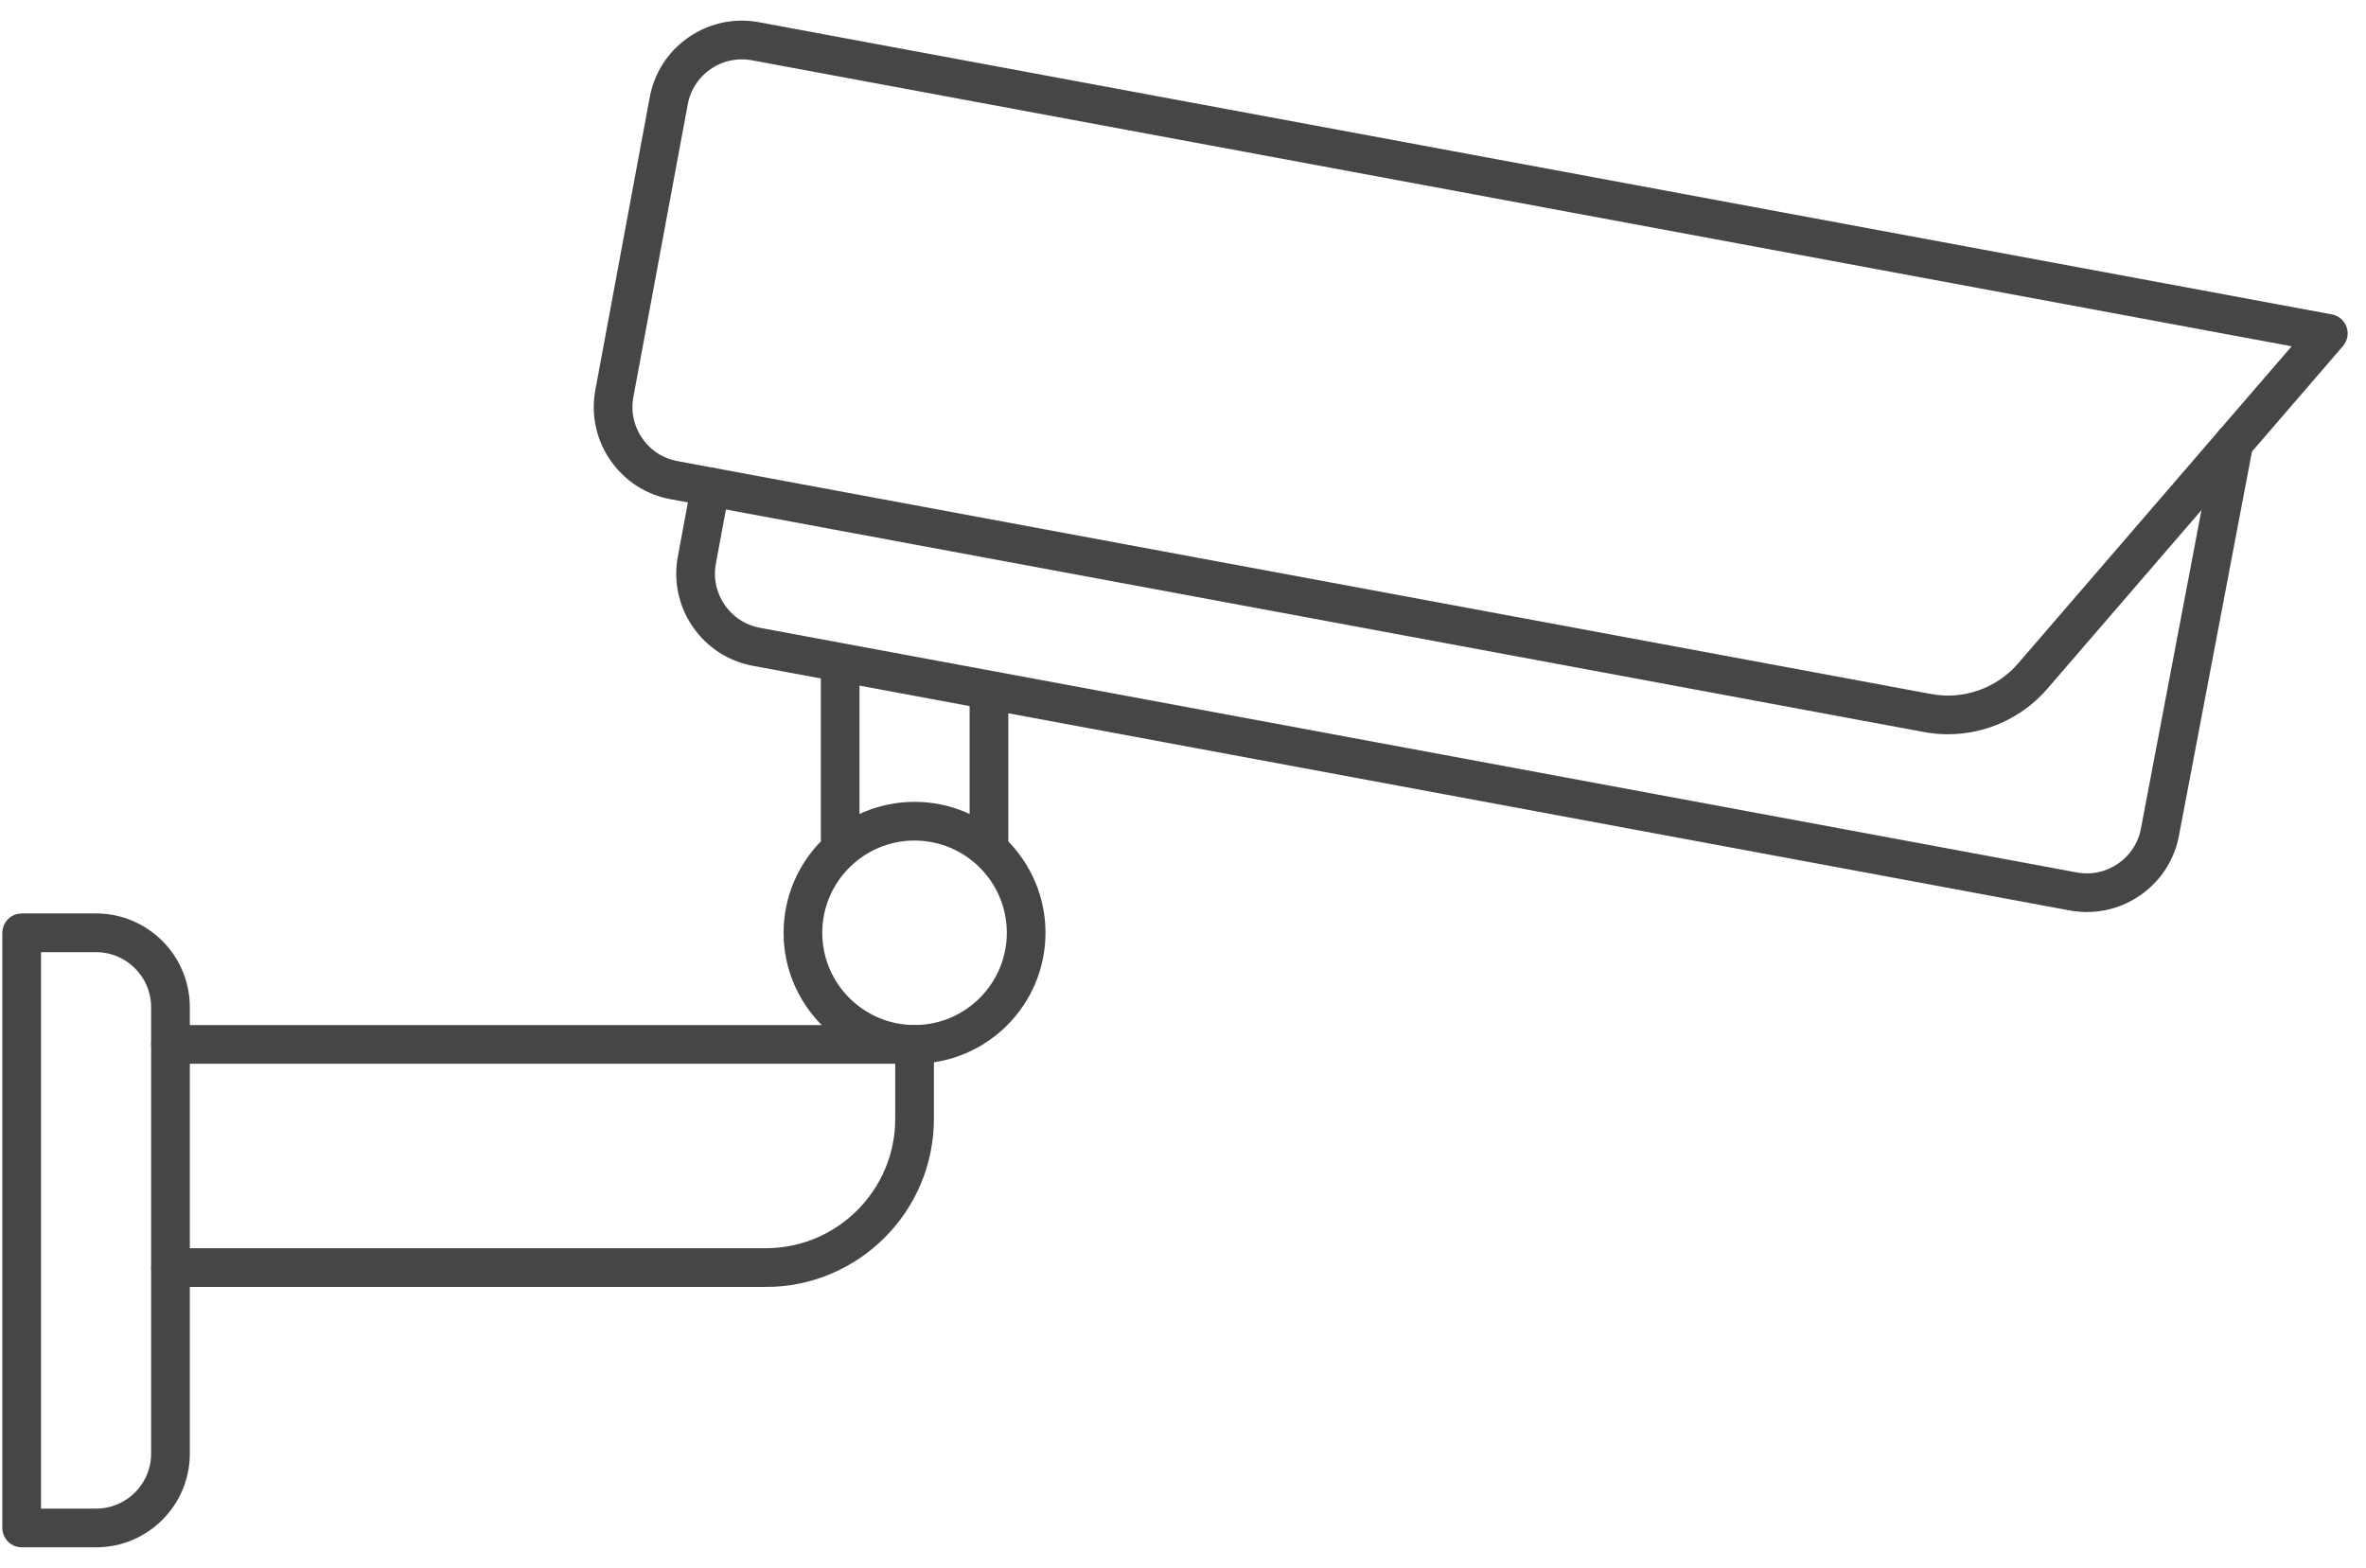 <svg width="86" height="57" viewBox="0 0 86 57" fill="none" xmlns="http://www.w3.org/2000/svg">
<path d="M70.804 26.442C70.533 26.442 70.259 26.418 69.987 26.367L35.881 20.031C35.881 20.031 35.871 20.028 35.866 20.028L24.414 17.901C23.584 17.747 22.865 17.278 22.388 16.584C21.91 15.89 21.732 15.049 21.886 14.22L23.862 3.583C24.016 2.754 24.483 2.034 25.179 1.556C25.874 1.079 26.715 0.899 27.544 1.054L84.713 11.675C84.873 11.704 85.005 11.817 85.058 11.97C85.112 12.123 85.079 12.294 84.974 12.417L74.226 24.877C73.363 25.878 72.103 26.442 70.804 26.442ZM35.202 18.983C35.202 18.983 35.212 18.985 35.217 18.985L70.153 25.476C71.406 25.709 72.706 25.253 73.54 24.286L83.772 12.422L27.378 1.946C26.787 1.838 26.189 1.963 25.692 2.304C25.196 2.645 24.862 3.157 24.753 3.748L22.777 14.384C22.667 14.975 22.795 15.573 23.136 16.07C23.476 16.566 23.988 16.899 24.58 17.008L35.2 18.982L35.202 18.983Z" fill="#464646" stroke="#464646" stroke-width="0.5"/>
<path d="M75.853 32.904C75.663 32.904 75.47 32.887 75.275 32.851L27.412 23.959C26.582 23.804 25.863 23.336 25.386 22.642C24.909 21.948 24.73 21.107 24.884 20.277L25.378 17.618C25.424 17.372 25.667 17.211 25.907 17.255C26.152 17.3 26.316 17.538 26.269 17.784L25.775 20.443C25.548 21.664 26.357 22.841 27.578 23.068L75.441 31.961C76.032 32.071 76.631 31.943 77.127 31.602C77.623 31.262 77.957 30.75 78.066 30.159L80.755 16.012C80.802 15.765 81.044 15.606 81.285 15.652C81.531 15.698 81.693 15.935 81.645 16.181L78.957 30.326C78.677 31.842 77.346 32.905 75.854 32.905L75.853 32.904Z" fill="#464646" stroke="#464646" stroke-width="0.5"/>
<path d="M35.947 31.095C35.697 31.095 35.494 30.892 35.494 30.642V25.542C35.494 25.292 35.697 25.089 35.947 25.089C36.197 25.089 36.4 25.292 36.4 25.542V30.642C36.4 30.892 36.197 31.095 35.947 31.095Z" fill="#464646" stroke="#464646" stroke-width="0.5"/>
<path d="M30.539 30.954C30.288 30.954 30.086 30.751 30.086 30.5V24.444C30.086 24.193 30.288 23.991 30.539 23.991C30.789 23.991 30.992 24.193 30.992 24.444V30.5C30.992 30.751 30.789 30.954 30.539 30.954Z" fill="#464646" stroke="#464646" stroke-width="0.5"/>
<path d="M33.242 38.419C30.755 38.419 28.732 36.396 28.732 33.91C28.732 31.424 30.755 29.399 33.242 29.399C35.73 29.399 37.752 31.423 37.752 33.91C37.752 36.397 35.728 38.419 33.242 38.419ZM33.242 30.306C31.255 30.306 29.638 31.922 29.638 33.909C29.638 35.895 31.255 37.512 33.242 37.512C35.23 37.512 36.846 35.895 36.846 33.909C36.846 31.922 35.229 30.306 33.242 30.306Z" fill="#464646" stroke="#464646" stroke-width="0.5"/>
<path d="M27.834 46.533H6.197C5.947 46.533 5.744 46.33 5.744 46.08C5.744 45.829 5.947 45.626 6.197 45.626H27.834C30.567 45.626 32.79 43.404 32.79 40.671V38.42H6.197C5.947 38.42 5.744 38.218 5.744 37.967C5.744 37.717 5.947 37.514 6.197 37.514H33.243C33.493 37.514 33.696 37.717 33.696 37.967V40.672C33.696 43.904 31.067 46.535 27.833 46.535L27.834 46.533Z" fill="#464646" stroke="#464646" stroke-width="0.5"/>
<path d="M3.492 55.999H0.787C0.537 55.999 0.334 55.796 0.334 55.546V33.91C0.334 33.66 0.537 33.456 0.787 33.456H3.492C5.233 33.456 6.65 34.873 6.65 36.615V52.842C6.65 54.583 5.234 55.999 3.492 55.999ZM1.241 55.092H3.492C4.733 55.092 5.743 54.083 5.743 52.842V36.615C5.743 35.373 4.733 34.364 3.492 34.364H1.241V55.092Z" fill="#464646" stroke="#464646" stroke-width="0.5"/>
</svg>
